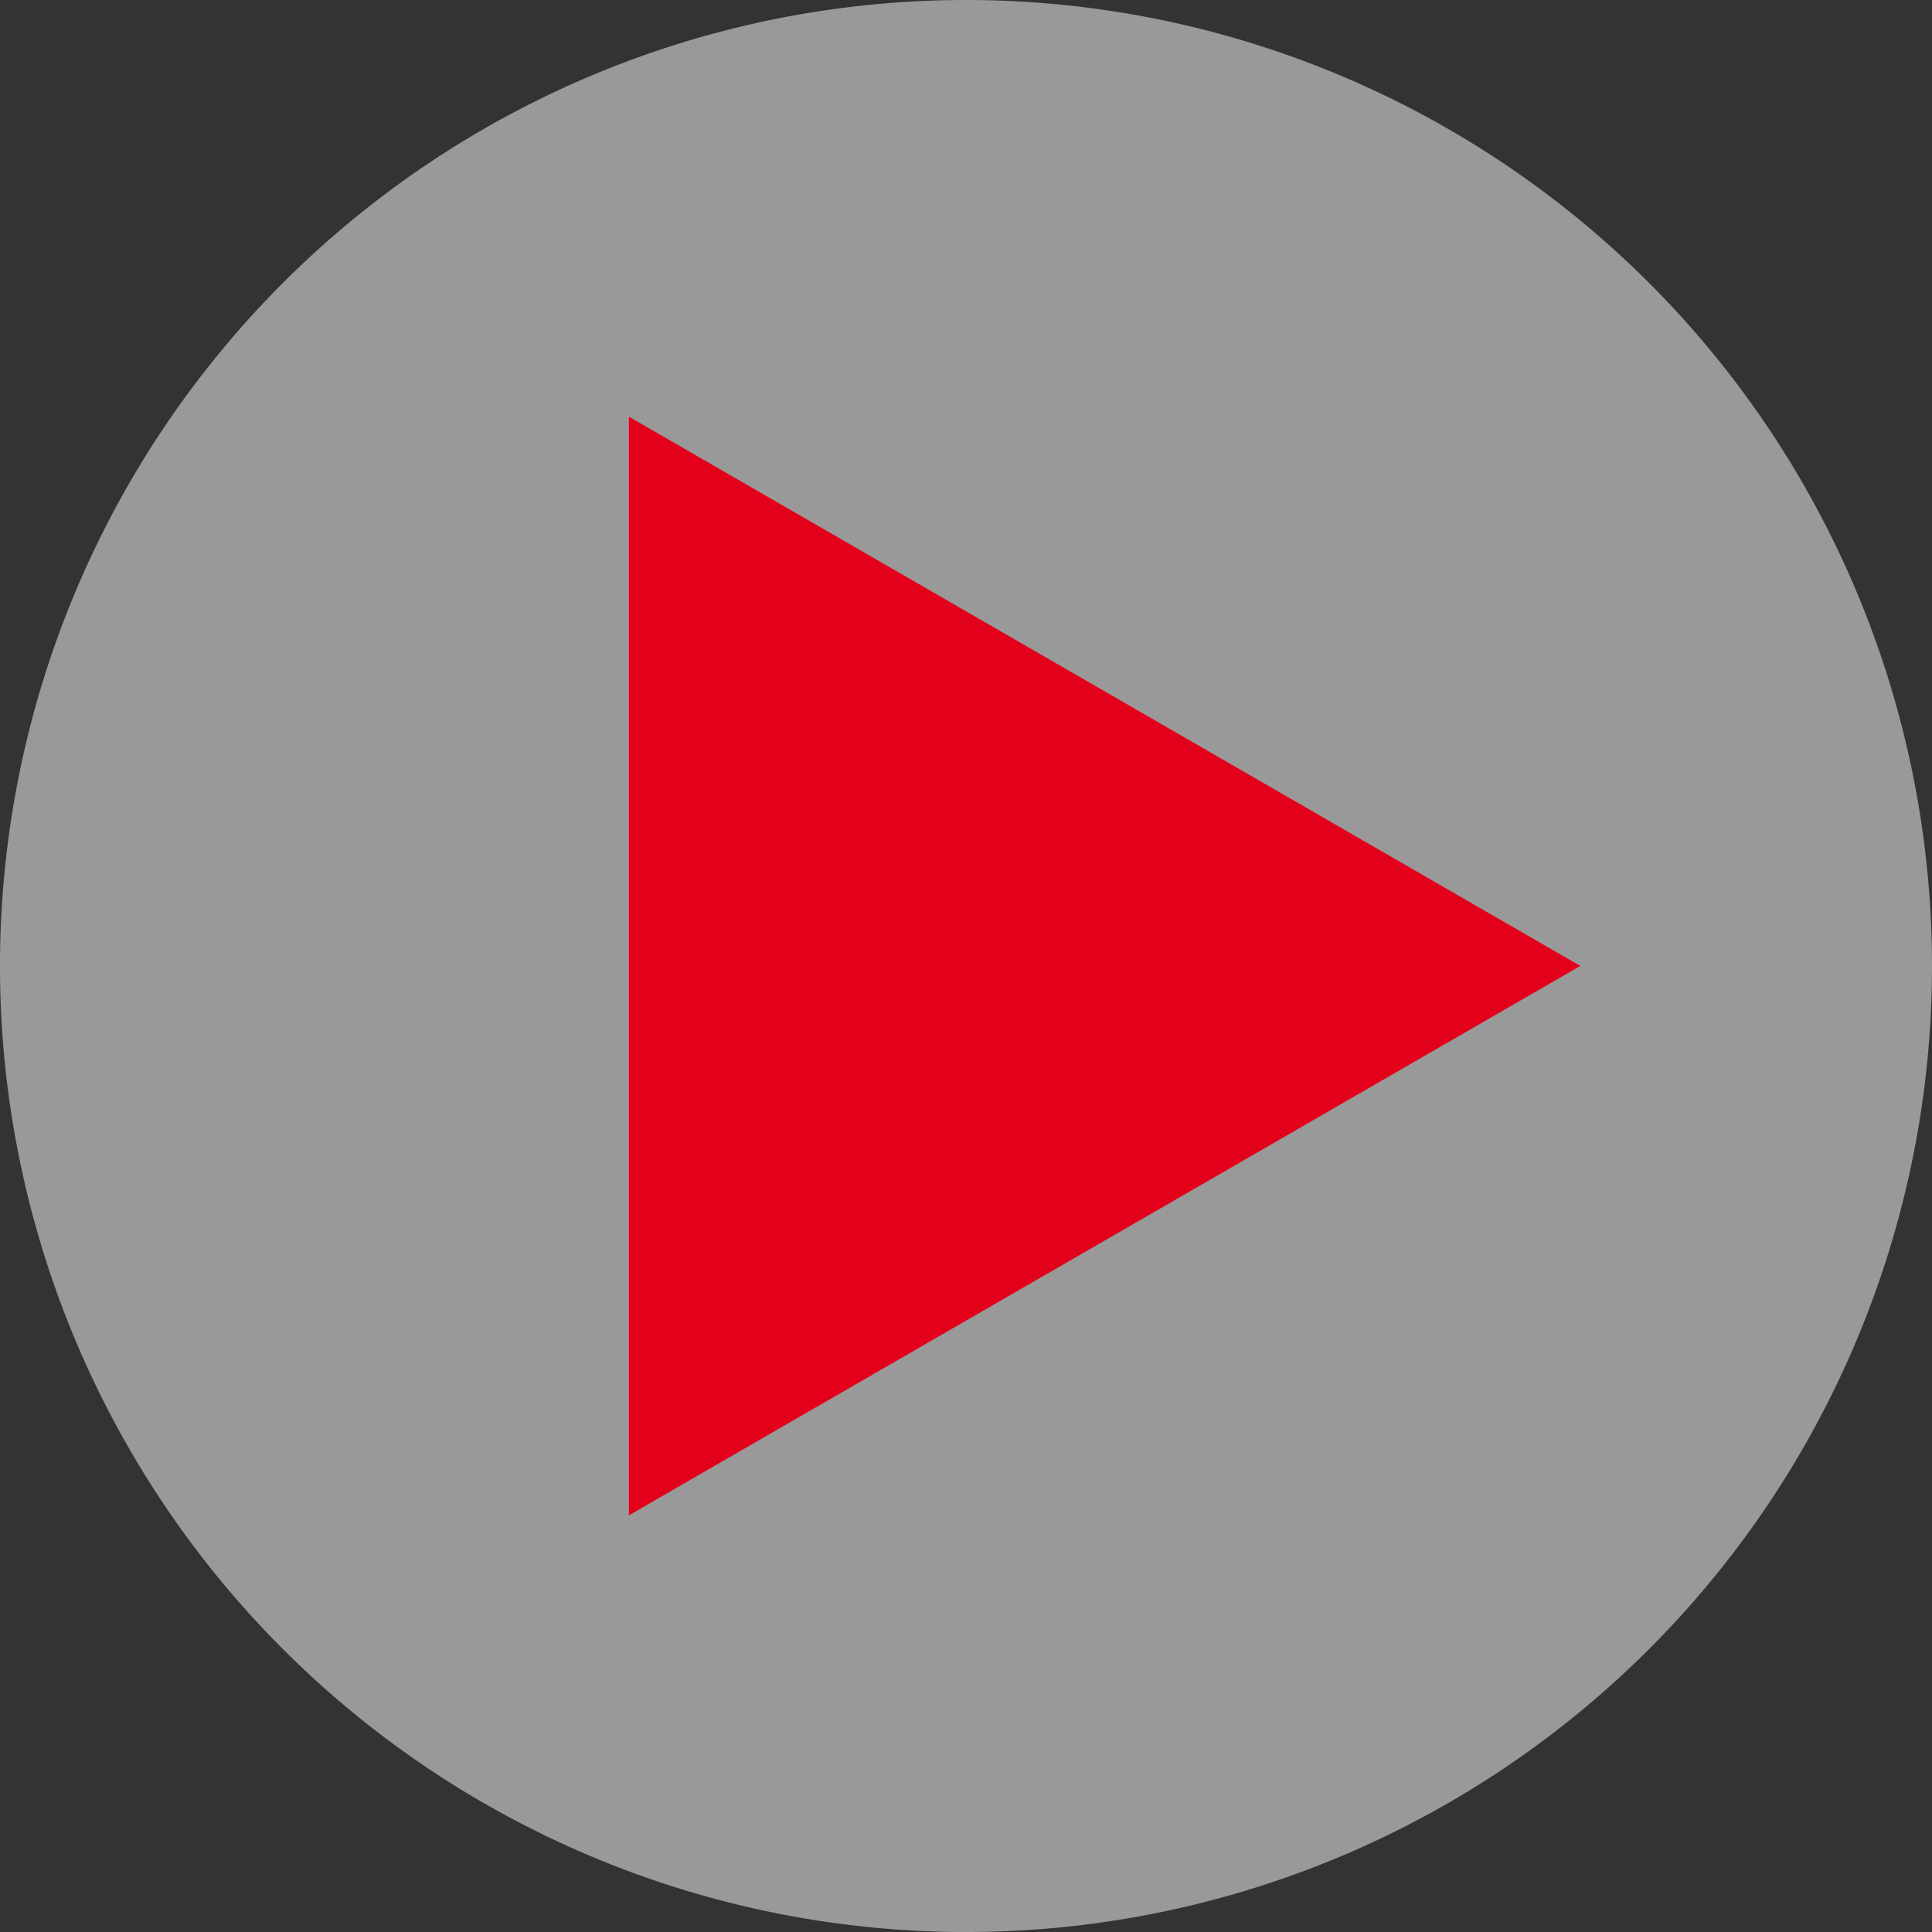 <svg xmlns="http://www.w3.org/2000/svg" width="97.115" height="97.115" viewBox="0 0 97.115 97.115">
  <rect x="0" y="0" width="97.115" height="97.115" fill="#333333" stroke="none"/>
  <g id="Gruppe_7790" data-name="Gruppe 7790" transform="translate(-1417.906 -434.906)">
    <path id="Pfad_22493" data-name="Pfad 22493" d="M97.115,48.554A48.558,48.558,0,1,1,48.561,0,48.555,48.555,0,0,1,97.115,48.554" transform="translate(1417.906 434.906)" fill="#fff" opacity="0.501"/>
    <path id="Pfad_22494" data-name="Pfad 22494" d="M98.054,60.89,50.23,88.506V33.28Z" transform="translate(1399.288 422.57)" fill="#e2001a"/>
  </g>
</svg>
